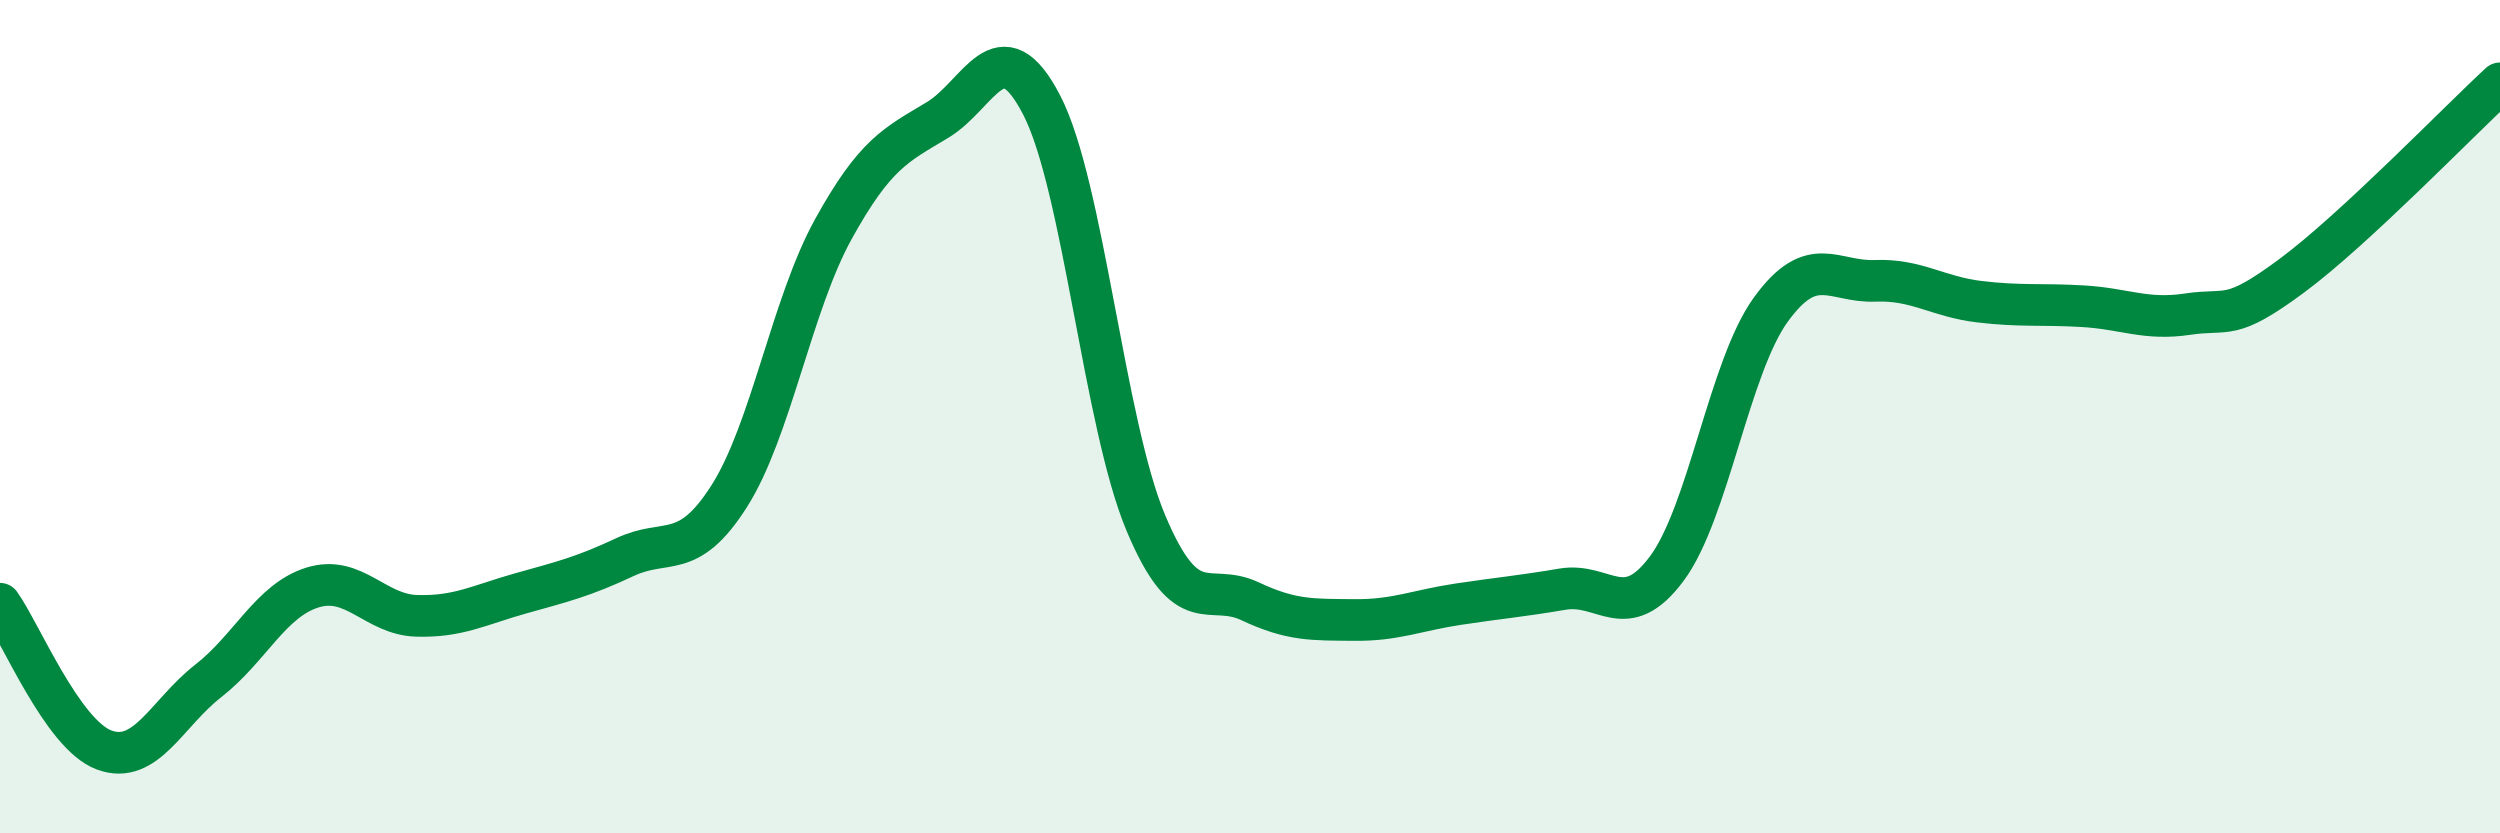 
    <svg width="60" height="20" viewBox="0 0 60 20" xmlns="http://www.w3.org/2000/svg">
      <path
        d="M 0,14.49 C 0.5,15.19 1.5,17.63 2.5,18 C 3.5,18.37 4,17.12 5,16.34 C 6,15.56 6.5,14.41 7.5,14.1 C 8.5,13.79 9,14.75 10,14.78 C 11,14.81 11.5,14.52 12.5,14.24 C 13.5,13.96 14,13.84 15,13.37 C 16,12.9 16.5,13.48 17.5,11.91 C 18.5,10.34 19,7.31 20,5.5 C 21,3.69 21.5,3.48 22.5,2.88 C 23.5,2.28 24,0.59 25,2.52 C 26,4.45 26.5,10.17 27.5,12.55 C 28.5,14.93 29,13.96 30,14.43 C 31,14.9 31.5,14.87 32.5,14.88 C 33.5,14.89 34,14.65 35,14.5 C 36,14.35 36.5,14.31 37.5,14.14 C 38.5,13.97 39,14.99 40,13.65 C 41,12.31 41.5,8.81 42.5,7.43 C 43.5,6.05 44,6.78 45,6.74 C 46,6.7 46.5,7.12 47.5,7.24 C 48.5,7.36 49,7.29 50,7.35 C 51,7.41 51.5,7.69 52.5,7.54 C 53.5,7.39 53.5,7.73 55,6.62 C 56.5,5.51 59,2.92 60,2L60 20L0 20Z"
        fill="#008740"
        opacity="0.1"
        stroke-linecap="round"
        stroke-linejoin="round"
      />
      <path
        d="M 0,14.49 C 0.5,15.19 1.5,17.63 2.5,18 C 3.5,18.37 4,17.12 5,16.34 C 6,15.56 6.5,14.41 7.5,14.1 C 8.5,13.79 9,14.75 10,14.78 C 11,14.81 11.5,14.52 12.5,14.24 C 13.5,13.96 14,13.84 15,13.37 C 16,12.9 16.5,13.48 17.5,11.91 C 18.5,10.34 19,7.31 20,5.5 C 21,3.69 21.5,3.48 22.5,2.88 C 23.5,2.28 24,0.59 25,2.52 C 26,4.45 26.5,10.17 27.5,12.55 C 28.5,14.93 29,13.96 30,14.43 C 31,14.9 31.5,14.87 32.5,14.88 C 33.5,14.89 34,14.65 35,14.5 C 36,14.35 36.5,14.31 37.5,14.14 C 38.5,13.97 39,14.99 40,13.65 C 41,12.31 41.5,8.81 42.5,7.43 C 43.5,6.05 44,6.78 45,6.74 C 46,6.7 46.5,7.12 47.5,7.24 C 48.5,7.36 49,7.29 50,7.35 C 51,7.41 51.5,7.69 52.5,7.54 C 53.5,7.39 53.5,7.73 55,6.62 C 56.5,5.51 59,2.92 60,2"
        stroke="#008740"
        stroke-width="1"
        fill="none"
        stroke-linecap="round"
        stroke-linejoin="round"
      />
    </svg>
  